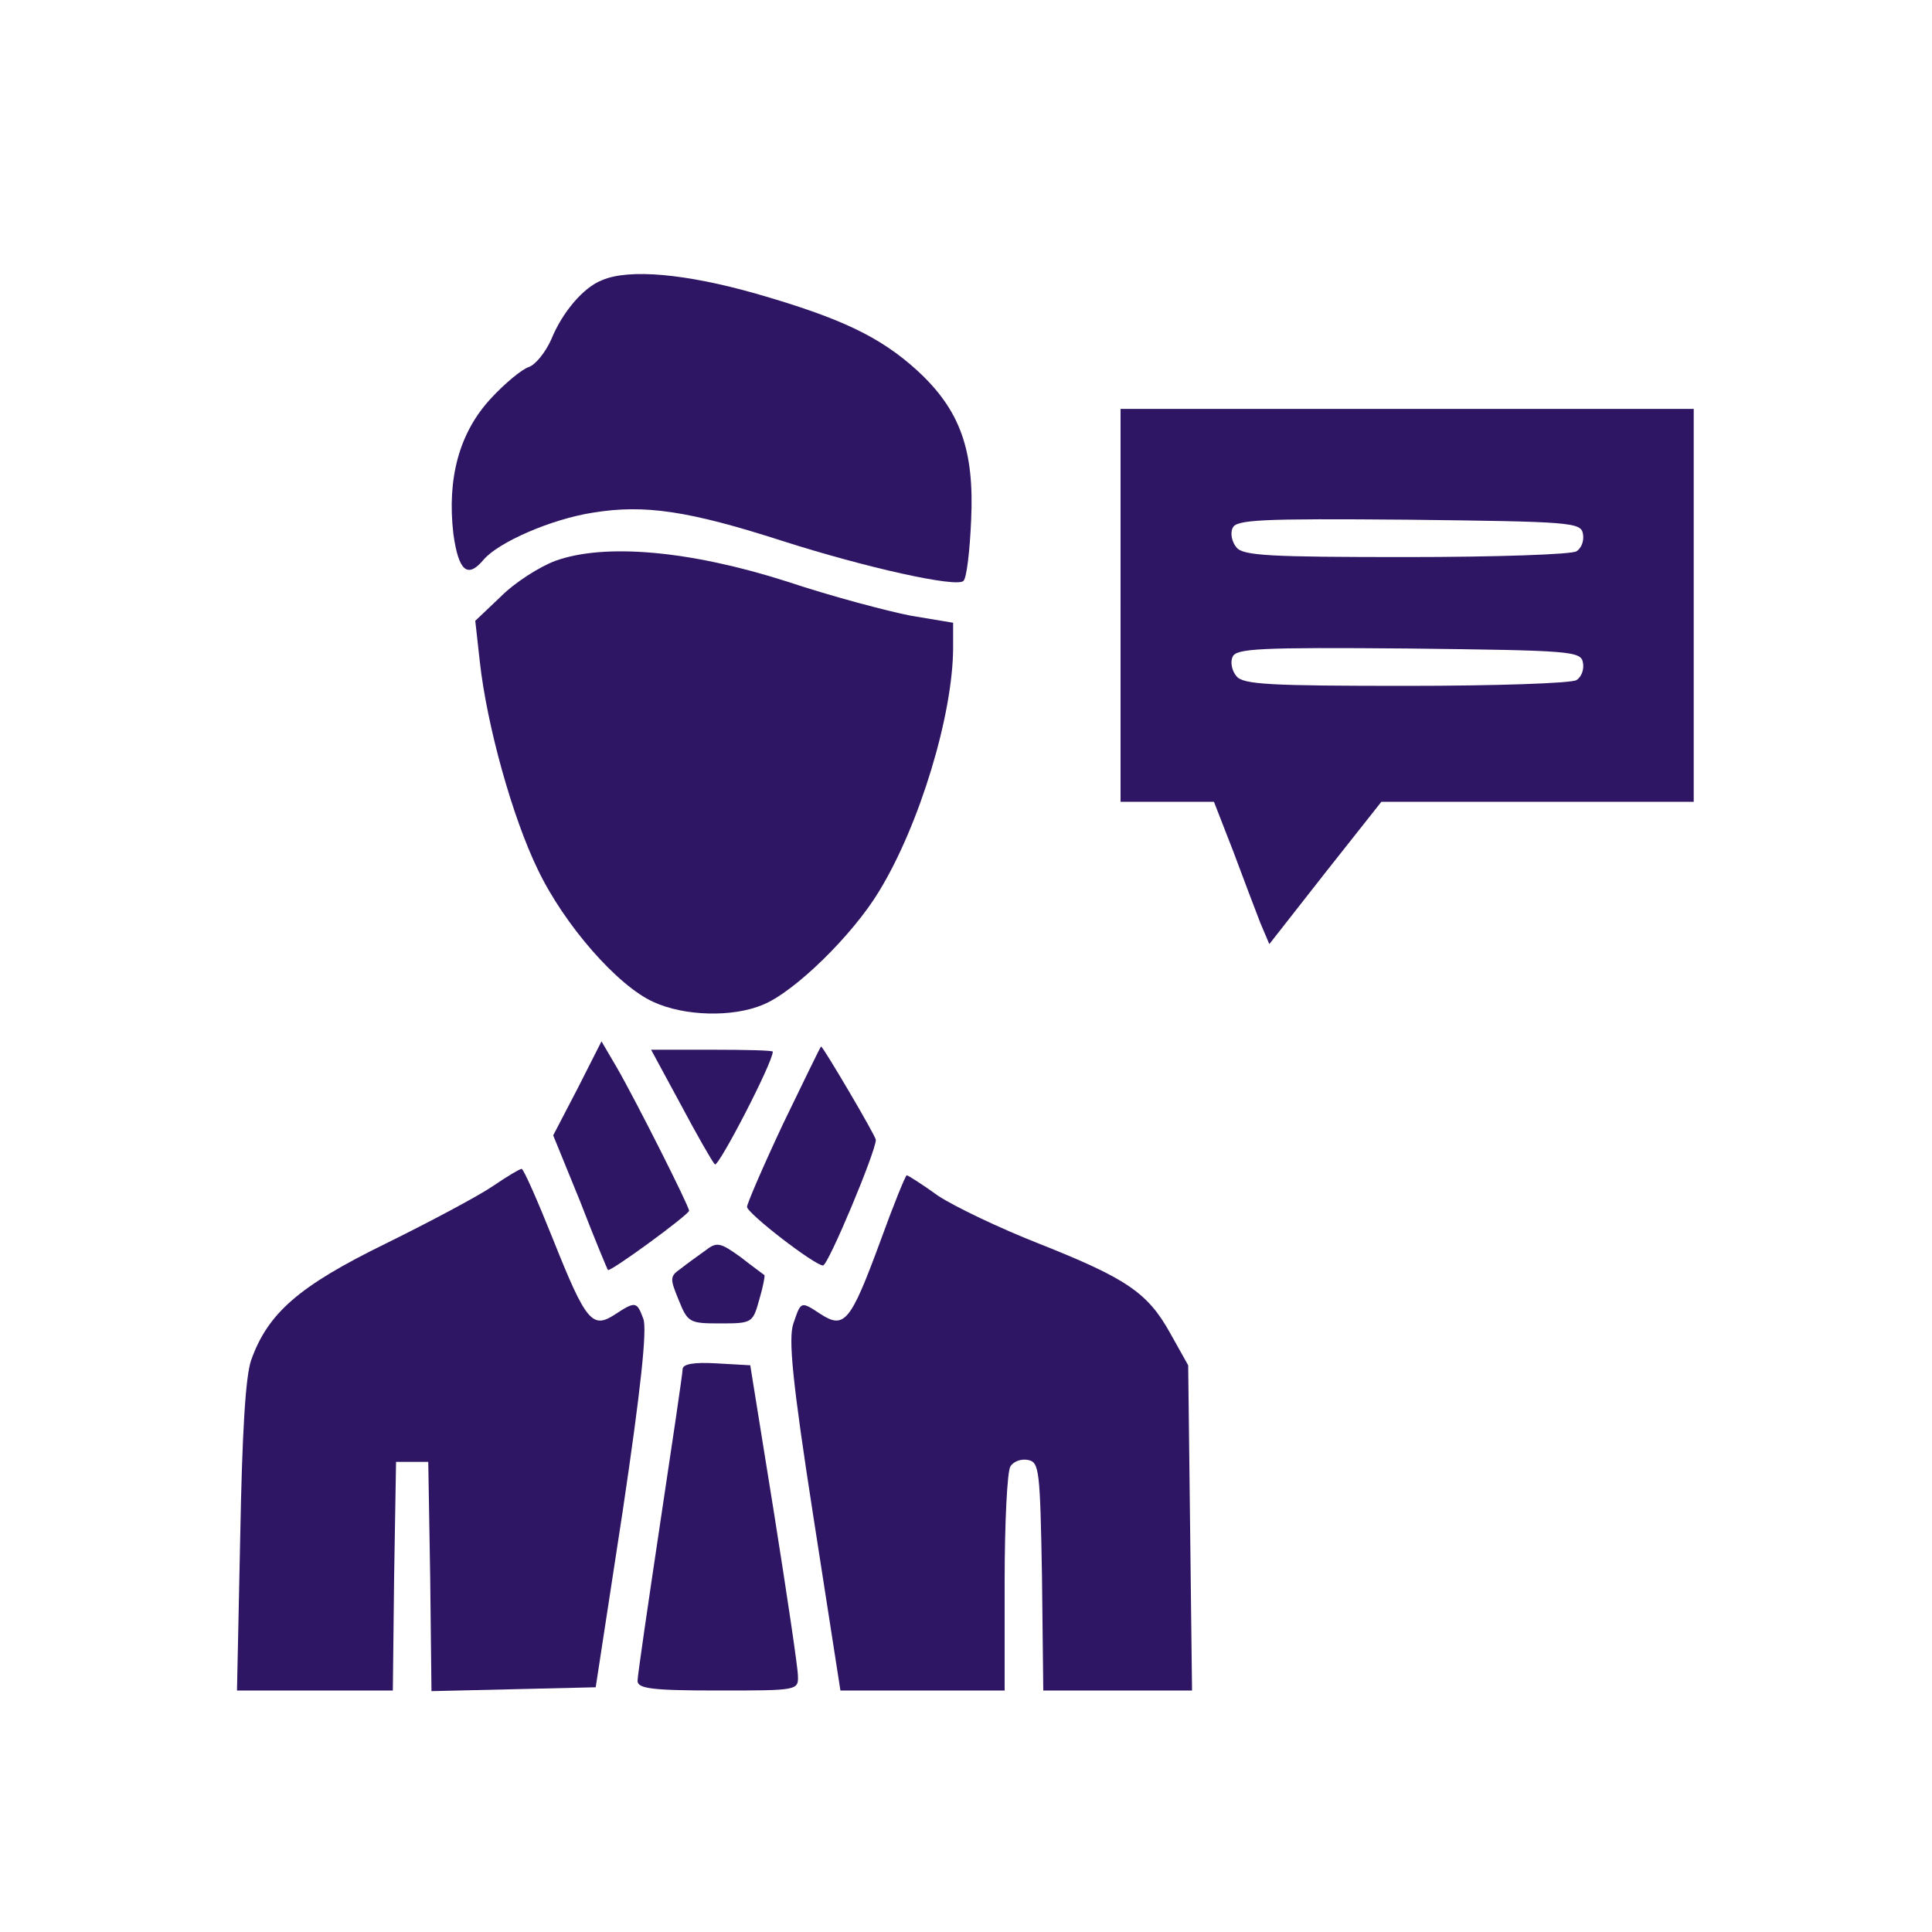  <svg  version="1.0" xmlns="http://www.w3.org/2000/svg"  width="60" height="60" viewBox="0 0 300 253"  preserveAspectRatio="xMidYMid meet">  <g transform="translate(0,253) scale(0.1,-0.1)" fill="#2f1664" stroke="none"> <path d="M935 2330 c-29 -11 -62 -50 -79 -92 -9 -20 -24 -39 -35 -43 -10 -3 -37 -25 -59 -49 -49 -53 -68 -124 -58 -210 8 -58 22 -70 47 -40 23 27 105 63 170 73 80 13 148 3 294 -44 128 -41 271 -73 281 -62 5 4 10 47 12 95 5 108 -17 170 -83 231 -58 53 -119 82 -251 120 -109 31 -197 39 -239 21z"/> <path d="M1740 1825 l0 -305 73 0 72 0 30 -77 c16 -43 35 -93 42 -111 l14 -33 87 111 87 110 242 0 243 0 0 305 0 305 -445 0 -445 0 0 -305z m718 111 c2 -10 -2 -22 -10 -27 -7 -5 -126 -9 -264 -9 -211 0 -254 2 -264 15 -7 8 -10 22 -6 30 5 13 41 15 273 13 253 -3 268 -4 271 -22z m0 -200 c2 -10 -2 -22 -10 -27 -7 -5 -126 -9 -264 -9 -211 0 -254 2 -264 15 -7 8 -10 22 -6 30 5 13 41 15 273 13 253 -3 268 -4 271 -22z"/> <path d="M862 1894 c-24 -9 -62 -33 -84 -55 l-40 -38 7 -63 c11 -100 51 -243 90 -323 41 -86 124 -181 180 -206 48 -22 123 -24 170 -4 49 20 139 108 180 176 63 103 115 275 115 379 l0 38 -66 11 c-36 7 -123 30 -192 53 -150 48 -283 60 -360 32z"/> <path d="M897 1075 l-38 -73 42 -103 c22 -57 42 -105 43 -106 3 -4 126 86 126 92 0 7 -82 170 -112 222 l-24 41 -37 -73z"/> <path d="M1057 1050 c25 -47 49 -89 53 -93 5 -6 90 158 90 175 0 2 -43 3 -94 3 l-95 0 46 -85z"/> <path d="M1216 1020 c-31 -66 -56 -124 -56 -129 0 -10 105 -91 118 -91 8 0 82 177 82 195 0 6 -82 145 -85 145 -1 0 -27 -54 -59 -120z"/> <path d="M765 923 c-22 -15 -97 -55 -166 -89 -135 -66 -183 -108 -209 -181 -9 -26 -14 -115 -17 -275 l-5 -238 121 0 121 0 2 177 3 178 25 0 25 0 3 -178 2 -178 128 3 127 3 42 274 c28 188 38 282 32 298 -10 27 -12 28 -44 7 -35 -23 -45 -12 -96 116 -24 60 -46 110 -49 110 -3 0 -23 -12 -45 -27z"/> <path d="M1366 835 c-45 -122 -55 -134 -91 -111 -32 21 -31 21 -43 -14 -8 -23 -2 -88 31 -300 l42 -270 128 0 127 0 0 168 c0 92 4 173 9 180 5 8 17 12 27 10 18 -3 19 -16 22 -181 l2 -177 116 0 115 0 -3 253 -3 252 -28 50 c-35 63 -68 85 -204 139 -61 24 -130 57 -156 74 -25 18 -47 32 -49 32 -2 0 -21 -47 -42 -105z"/> <path d="M1095 823 c-11 -8 -28 -20 -38 -28 -17 -12 -17 -15 -3 -49 14 -35 17 -36 65 -36 49 0 50 1 60 37 6 20 9 37 8 38 -1 1 -18 13 -37 28 -32 23 -37 24 -55 10z"/> <path d="M1060 639 c0 -6 -16 -114 -35 -240 -19 -127 -35 -236 -35 -244 0 -12 22 -15 125 -15 123 0 125 0 124 23 0 12 -17 126 -37 252 l-37 230 -53 3 c-34 2 -52 -1 -52 -9z"/> </g> </svg> 